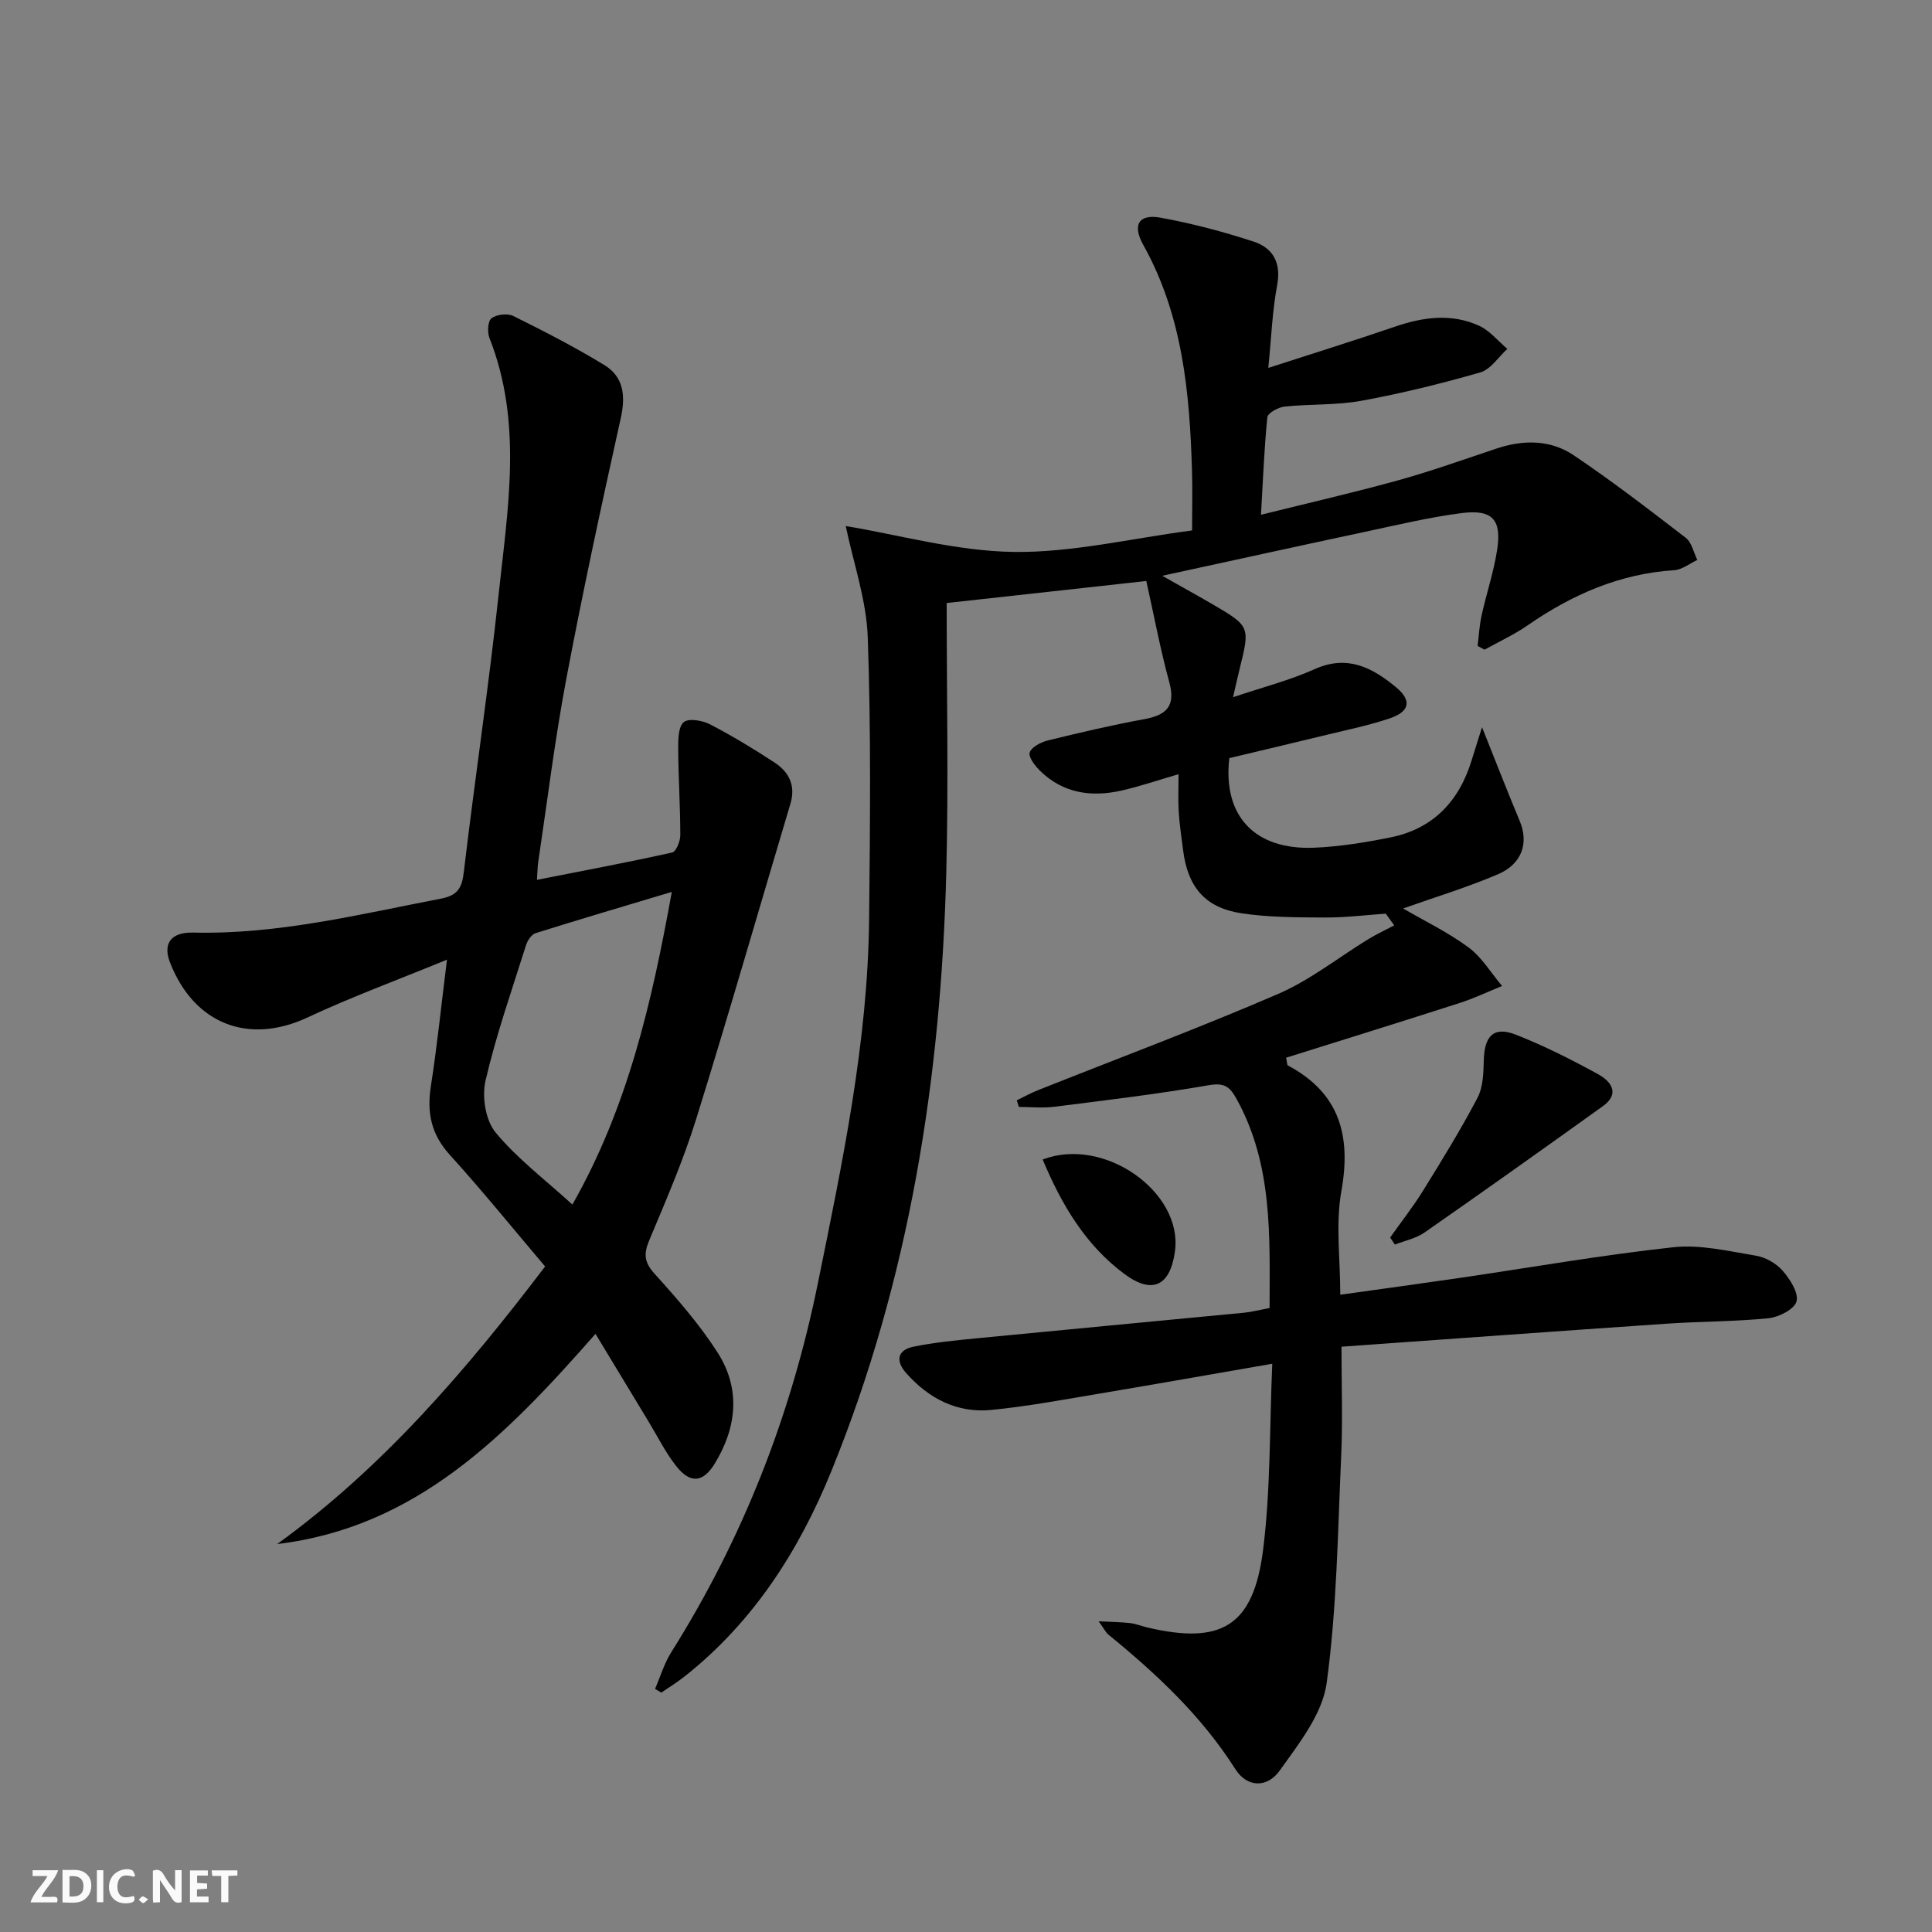 <svg enable-background="new 0 0 400 400" viewBox="0 0 400 400" xmlns="http://www.w3.org/2000/svg"><rect x="0" y="0" width="400" height="400" fill="#808080" stroke="none"/><g fill="#fbfafa"><path d="m37.59 393.81c-.92.31-1.52.05-2-.78-.7-1.2-1.52-2.34-2.47-3.78v4.59c-.55.03-.95.05-1.41.07-.03-.37-.06-.64-.06-.91 0-1.91 0-3.81 0-5.7 1.13-.41 1.77-.03 2.29.91.62 1.11 1.38 2.14 2.31 3.19v-4.2h1.35v6.61z"/><path d="m12.94 393.88v-6.75c1.9.19 3.93-.54 5.37 1.29.8 1.01.78 2.88.03 3.97-1.37 1.97-3.4 1.51-5.4 1.49m1.45-1.22c2.04.12 2.92-.58 2.89-2.21-.03-1.51-.98-2.19-2.89-2z"/><path d="m11.81 393.87h-5.49c.68-2.18 2.47-3.48 3.51-5.45h-3.08v-1.21h5.29c-.71 2.13-2.44 3.48-3.47 5.51.86 0 1.63.04 2.39-.01.79-.05 1.14.21.85 1.16"/><path d="m39.33 393.86v-6.61h3.7v1.07h-2.22v1.52c.68.04 1.34.09 2.07.13v1.07c-.72.05-1.38.09-2.1.14v1.48h2.4v1.19h-3.85z"/><path d="m27.71 388.56c-1.15-.3-2.46-.61-3.1.64-.37.73-.41 1.93-.06 2.67.63 1.35 1.99.93 3.17.68.35.94-.01 1.32-.93 1.46-1.62.25-3.05-.27-3.76-1.48-.73-1.25-.6-3.03.31-4.17.88-1.11 2.71-1.7 4-1.16.32.13.44.74.65 1.12-.1.08-.19.16-.28.24"/><path d="m49.15 387.24v1.07c-.59.02-1.17.05-1.87.08v5.44h-1.48v-5.44h-1.85c-.05-.4-.08-.73-.13-1.15z"/><path d="m20.06 387.21h1.33v6.62h-1.33z"/><path d="m30.68 393.25c-.49.38-.8.79-1.05.76-.32-.05-.6-.45-.9-.7.26-.24.51-.64.8-.67.29-.04.62.3 1.15.61"/></g><path d="m261.07 106.58c9.91-2.47 19.24-4.6 28.46-7.15 6.87-1.91 13.6-4.33 20.37-6.58 5.51-1.83 11.08-1.83 15.86 1.37 7.99 5.37 15.64 11.26 23.27 17.14 1.23.95 1.61 3.02 2.38 4.57-1.58.74-3.13 2.01-4.76 2.12-11.33.73-21.21 5.07-30.4 11.44-2.79 1.93-5.92 3.36-8.89 5.02-.48-.26-.96-.52-1.44-.78.27-2.11.37-4.25.83-6.31 1-4.53 2.5-8.97 3.21-13.53.99-6.3-.97-8.48-7.34-7.66-6.72.86-13.36 2.46-20.01 3.88-13.62 2.9-27.22 5.9-41.98 9.1 4.19 2.37 7.44 4.16 10.64 6.03 7.46 4.36 7.54 4.59 5.44 13.01-.43 1.72-.81 3.46-1.42 6.1 6.12-2.06 11.72-3.49 16.92-5.82 6.78-3.04 11.93-.29 16.82 3.75 3.3 2.73 2.87 5.04-1.29 6.45-4.23 1.43-8.64 2.33-12.99 3.39-6.76 1.65-13.54 3.24-20.23 4.84-1.39 11.95 5.24 19.05 17.53 18.55 5.28-.22 10.58-1.08 15.77-2.12 8.83-1.76 14.23-7.43 16.85-15.92.81-2.64 1.65-5.26 2.17-6.91 2.47 6.17 5.05 12.83 7.8 19.41 1.89 4.5.54 8.88-4.51 11.04-6.37 2.72-13.03 4.74-19.63 7.08 4.41 2.57 9.27 4.91 13.54 8.06 2.77 2.05 4.66 5.28 6.95 7.99-2.94 1.19-5.81 2.56-8.82 3.53-11.96 3.85-23.96 7.57-35.9 11.32.22 1.01.19 1.5.37 1.6 10.73 5.72 13.14 14.54 11.07 26.07-1.21 6.74-.22 13.88-.22 21.4 8.28-1.16 16.44-2.27 24.59-3.46 14.78-2.16 29.5-4.76 44.34-6.37 5.61-.61 11.5.82 17.19 1.76 1.98.33 4.18 1.61 5.5 3.14 1.51 1.74 3.3 4.52 2.84 6.31-.41 1.6-3.63 3.26-5.76 3.48-6.94.71-13.95.65-20.92 1.12-22.53 1.54-45.05 3.18-67.53 4.78 0 8.04.27 15.31-.06 22.55-.71 15.73-.89 31.55-3.01 47.1-.87 6.38-5.72 12.5-9.69 18.07-2.67 3.74-6.81 3.53-9.22-.27-7-11.01-16.3-19.7-26.26-27.83-.58-.48-.93-1.24-2.04-2.77 2.83.15 4.72.16 6.58.38 1.14.13 2.24.6 3.37.87 15.46 3.67 22.1-.21 24.1-16.04 1.57-12.48 1.32-25.19 1.9-38.53-12.77 2.21-24.62 4.31-36.48 6.3-7.21 1.21-14.41 2.55-21.68 3.26-7.1.7-12.97-2.36-17.65-7.64-2.22-2.51-1.83-4.78 1.56-5.46 4.36-.88 8.83-1.32 13.27-1.75 18.36-1.79 36.73-3.5 55.09-5.27 1.65-.16 3.27-.59 5.33-.98.02-14.81.71-29.59-6.8-43.23-1.38-2.5-2.46-3.47-5.71-2.91-10.61 1.84-21.33 3.12-32.02 4.47-2.42.31-4.91.04-7.37.04-.15-.46-.29-.91-.44-1.37 1.43-.69 2.83-1.47 4.3-2.06 16.62-6.62 33.4-12.88 49.82-19.97 6.64-2.87 12.48-7.56 18.72-11.37 1.71-1.04 3.54-1.88 5.31-2.82-.58-.81-1.17-1.62-1.75-2.43-4.17.29-8.34.82-12.51.8-5.8-.03-11.68-.01-17.39-.88-7.56-1.15-11.12-5.48-12.07-13.11-.33-2.64-.74-5.28-.9-7.93-.15-2.47-.03-4.95-.03-7.75-4.28 1.24-8.03 2.54-11.88 3.4-6.16 1.38-11.96.57-16.7-4.01-1.08-1.05-2.54-2.88-2.24-3.87.34-1.14 2.35-2.16 3.8-2.52 6.6-1.62 13.22-3.17 19.9-4.39 4.64-.85 6.56-2.7 5.19-7.7-1.83-6.66-3.09-13.48-4.75-20.91-13.96 1.54-27.05 2.98-41.33 4.56 0 19.09.39 37.39-.08 55.68-1.09 42.63-7.62 84.3-23.79 124.04-6.73 16.54-16.19 31.3-30.43 42.55-1.52 1.2-3.19 2.22-4.79 3.32-.43-.26-.86-.52-1.29-.78 1.1-2.52 1.89-5.24 3.33-7.54 14.87-23.62 24.85-49.16 30.39-76.48 5.06-24.9 10.34-49.79 10.6-75.35.2-19.45.41-38.93-.28-58.36-.28-7.73-2.97-15.38-4.56-23.02 11.02 1.82 22.85 5.19 34.73 5.36 12.14.17 24.32-2.79 36.98-4.45 0-4.5.1-8.44-.02-12.37-.48-16.2-1.95-32.16-10.09-46.75-2.33-4.17-.91-6.45 3.59-5.63 6.5 1.18 12.94 2.89 19.23 4.94 4.01 1.31 5.78 4.35 4.9 9.04-1 5.32-1.2 10.8-1.83 17.12 9.19-2.98 17.71-5.62 26.14-8.51 5.85-2.01 11.72-2.84 17.47-.23 2.23 1.01 3.94 3.17 5.88 4.8-1.85 1.68-3.44 4.25-5.6 4.87-8.11 2.34-16.34 4.36-24.64 5.88-5.2.95-10.61.64-15.89 1.2-1.3.14-3.47 1.33-3.56 2.21-.65 6.42-.89 12.87-1.32 20.19z" fill="#000001"/><path d="m123.29 276.16c-18.5 21.05-37.07 40.06-65.9 43.52 21.85-15.81 39.09-35.93 55.47-57.47-6.59-7.77-12.96-15.64-19.75-23.13-3.86-4.25-4.76-8.77-3.9-14.23 1.28-8.17 2.11-16.41 3.33-26.16-10.36 4.26-19.8 7.72-28.86 11.96-12.17 5.7-23.48 1.42-28.47-11.35-1.52-3.88.09-6.33 4.83-6.22 17.47.42 34.26-3.76 51.22-7.02 3.51-.67 4.38-2.2 4.77-5.54 2.26-19.12 5.14-38.17 7.19-57.31 1.89-17.77 5.06-35.7-1.89-53.24-.47-1.19-.33-3.52.44-4.09 1.08-.79 3.32-1.05 4.52-.45 6.39 3.17 12.75 6.43 18.83 10.15 4 2.44 4.43 6.34 3.41 10.96-3.99 17.97-7.88 35.97-11.29 54.06-2.37 12.55-3.92 25.25-5.81 37.89-.14.95-.14 1.92-.26 3.67 9.63-1.9 18.85-3.62 28-5.66.82-.18 1.69-2.36 1.68-3.61-.01-5.99-.4-11.97-.44-17.96-.01-1.88.04-4.53 1.17-5.43 1.06-.84 3.86-.34 5.43.47 4.57 2.37 8.99 5.05 13.3 7.87 3.01 1.96 4.48 4.75 3.34 8.56-6.5 21.76-12.76 43.59-19.51 65.27-2.66 8.54-6.23 16.81-9.7 25.07-1.19 2.82-1.1 4.56 1.07 6.96 4.67 5.17 9.32 10.49 13.06 16.33 4.82 7.52 3.99 15.52-.62 23.04-2.38 3.87-5.02 4.14-7.88.55-2.26-2.83-3.89-6.16-5.78-9.28-3.54-5.82-7.04-11.63-11-18.18zm15.8-91.5c-9.96 2.99-19.12 5.68-28.22 8.55-.85.27-1.67 1.54-1.97 2.5-2.93 9.31-6.18 18.55-8.38 28.03-.77 3.32 0 8.21 2.08 10.72 4.49 5.43 10.28 9.79 15.91 14.93 11.49-20.23 16.44-41.85 20.58-64.73z" fill="#000001"/><path d="m287.81 256.22c2.28-3.22 4.73-6.33 6.8-9.67 3.92-6.33 7.83-12.68 11.29-19.26 1.15-2.19 1.24-5.09 1.3-7.68.11-5.16 2.06-7.19 6.67-5.38 5.85 2.3 11.51 5.16 17.03 8.19 2.58 1.42 4.61 3.98.97 6.59-12.26 8.8-24.56 17.54-36.94 26.17-1.77 1.23-4.07 1.68-6.13 2.5-.33-.49-.66-.97-.99-1.46z" fill="#000001"/><path d="m215.87 240.06c12.79-4.86 29.02 6.78 27.4 18.95-.96 7.2-4.66 9.05-10.41 4.8-8.1-5.99-13.04-14.34-16.99-23.75z" fill="#000001"/></svg>
